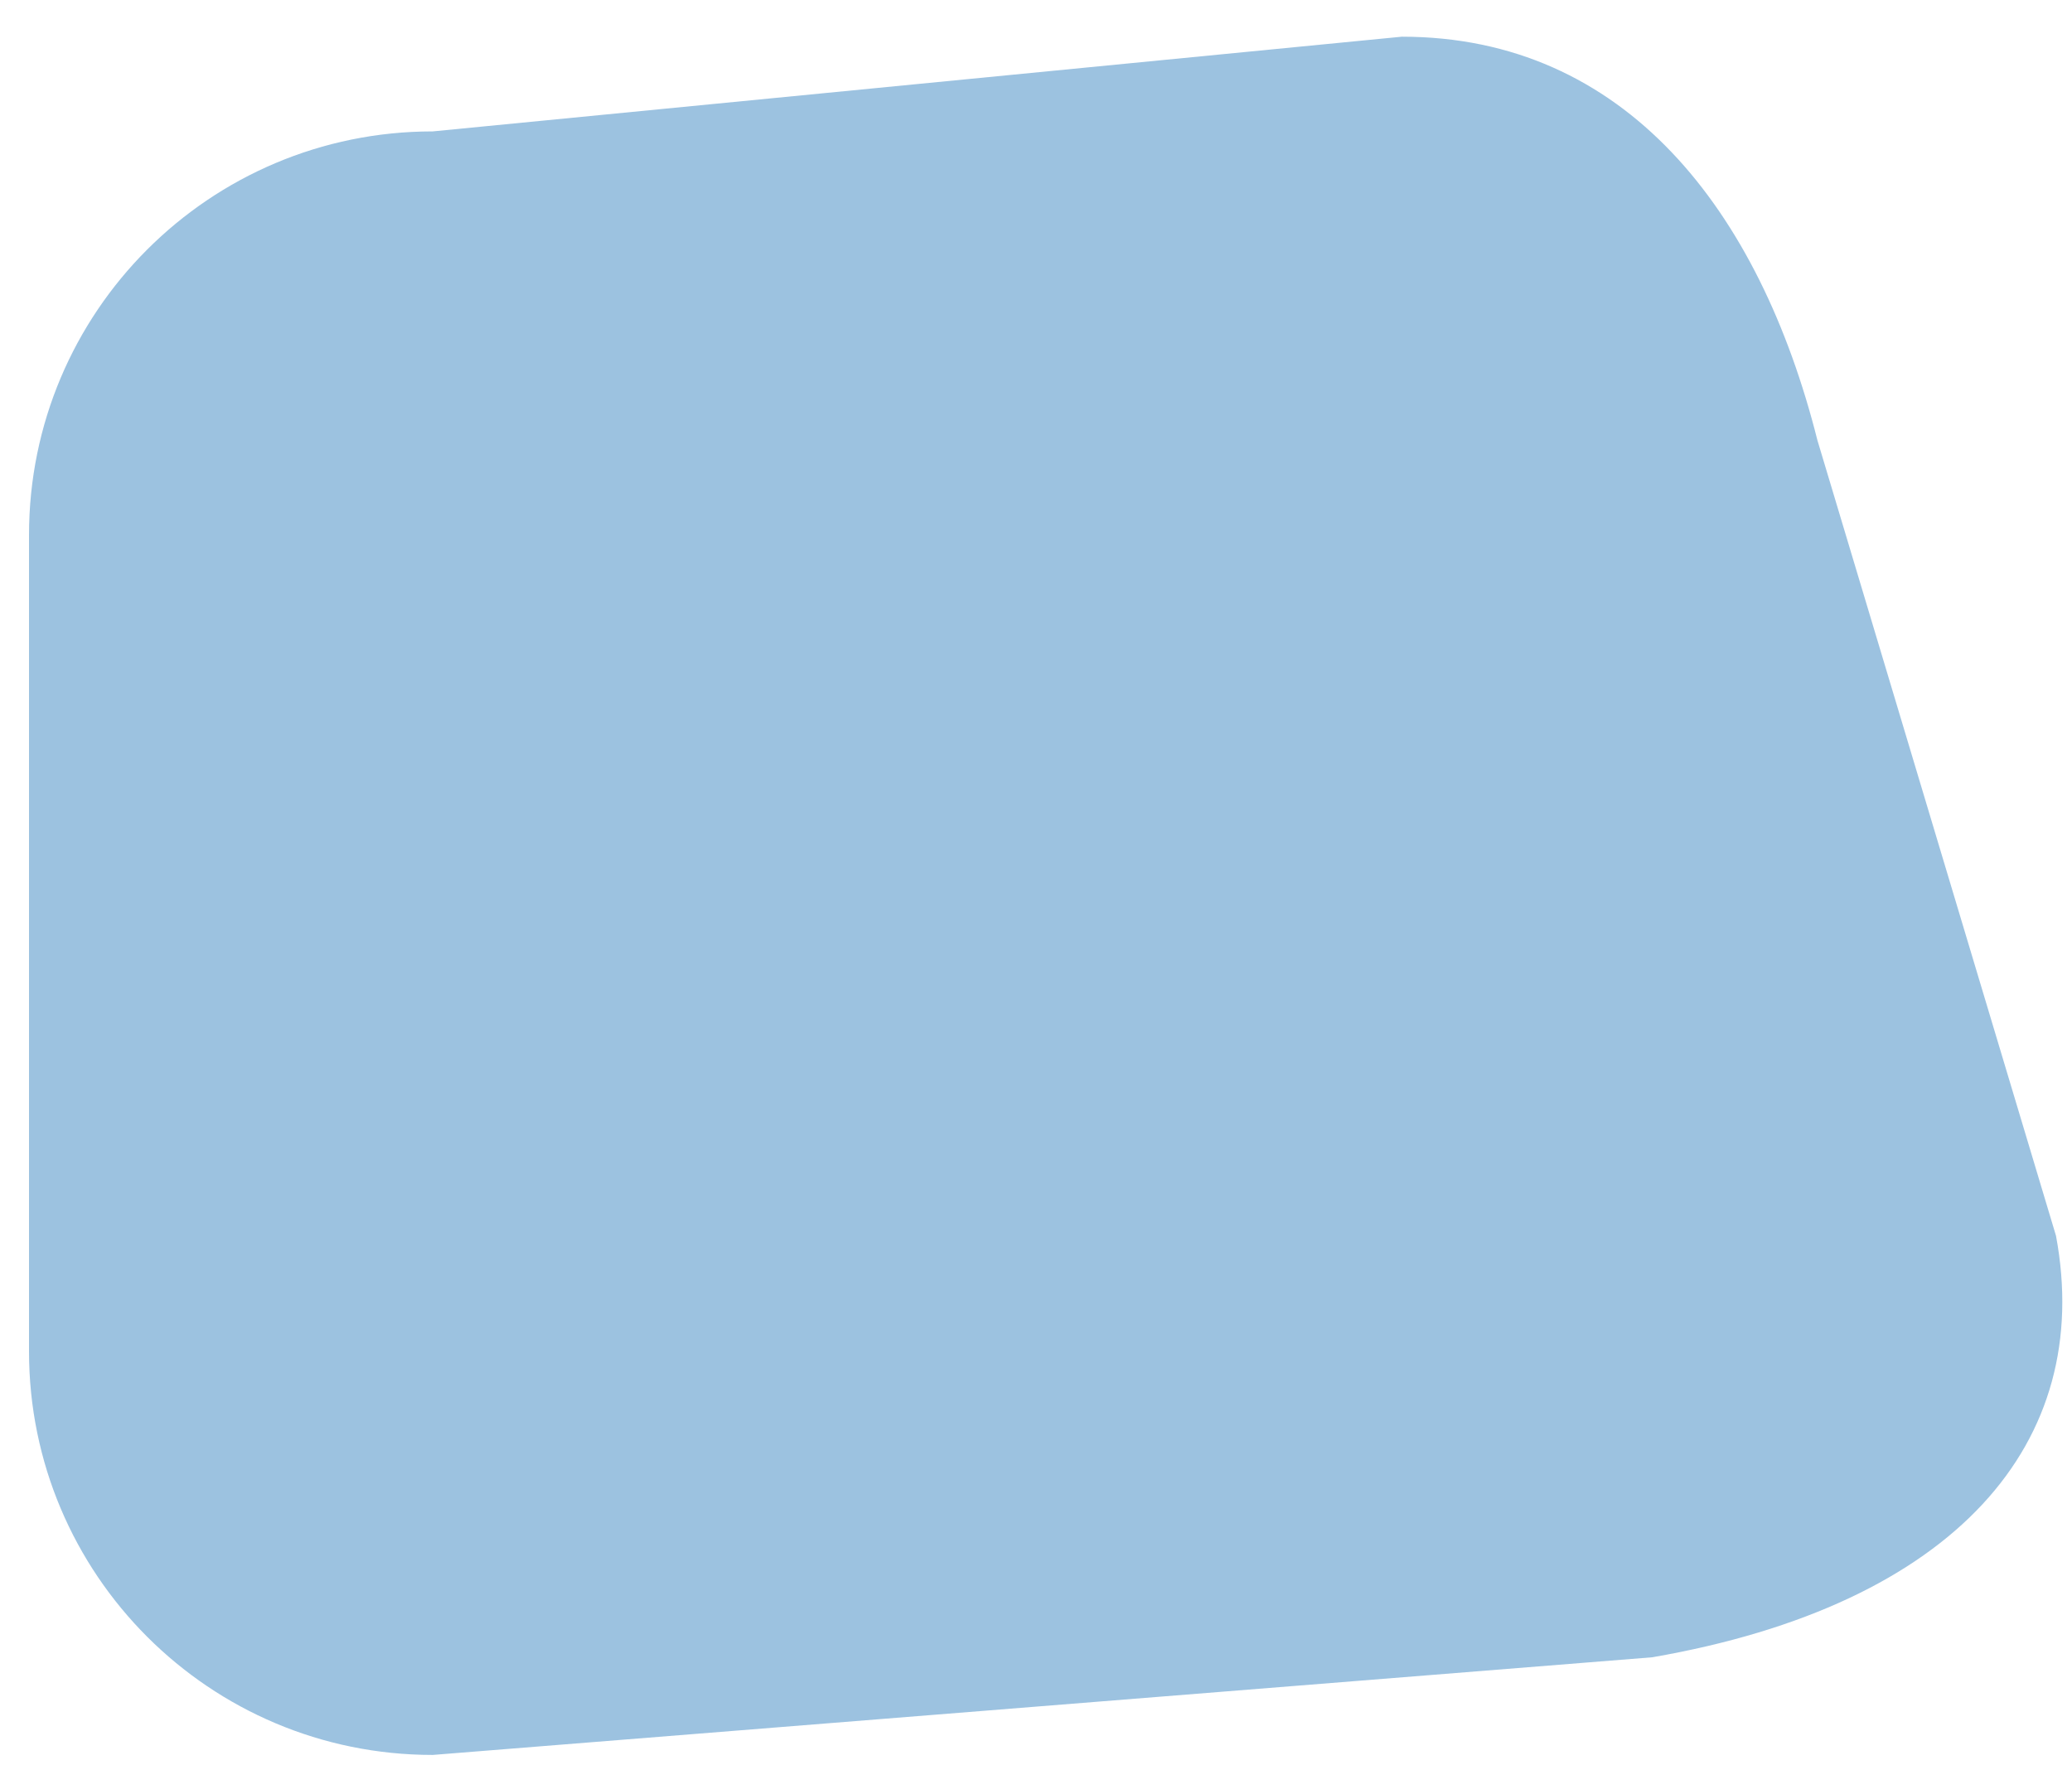 <?xml version="1.0" encoding="UTF-8"?> <!-- Generator: Adobe Illustrator 24.0.2, SVG Export Plug-In . SVG Version: 6.00 Build 0) --> <svg xmlns="http://www.w3.org/2000/svg" xmlns:xlink="http://www.w3.org/1999/xlink" id="Layer_1" x="0px" y="0px" viewBox="0 0 350 298.2" style="enable-background:new 0 0 350 298.2;" xml:space="preserve"> <style type="text/css"> .st0{fill:#9CC2E0;} </style> <path class="st0" d="M279.1,280l-206,16.5c-37.7,0-68.2-30.5-68.2-68.2V90.4c0-37.7,30.5-68.2,68.2-68.2l163.7-16 c37.7,0,60.4,29.3,70.2,68.2l40.3,134.4C353.8,243.7,330.4,271.1,279.1,280z"></path> </svg> 